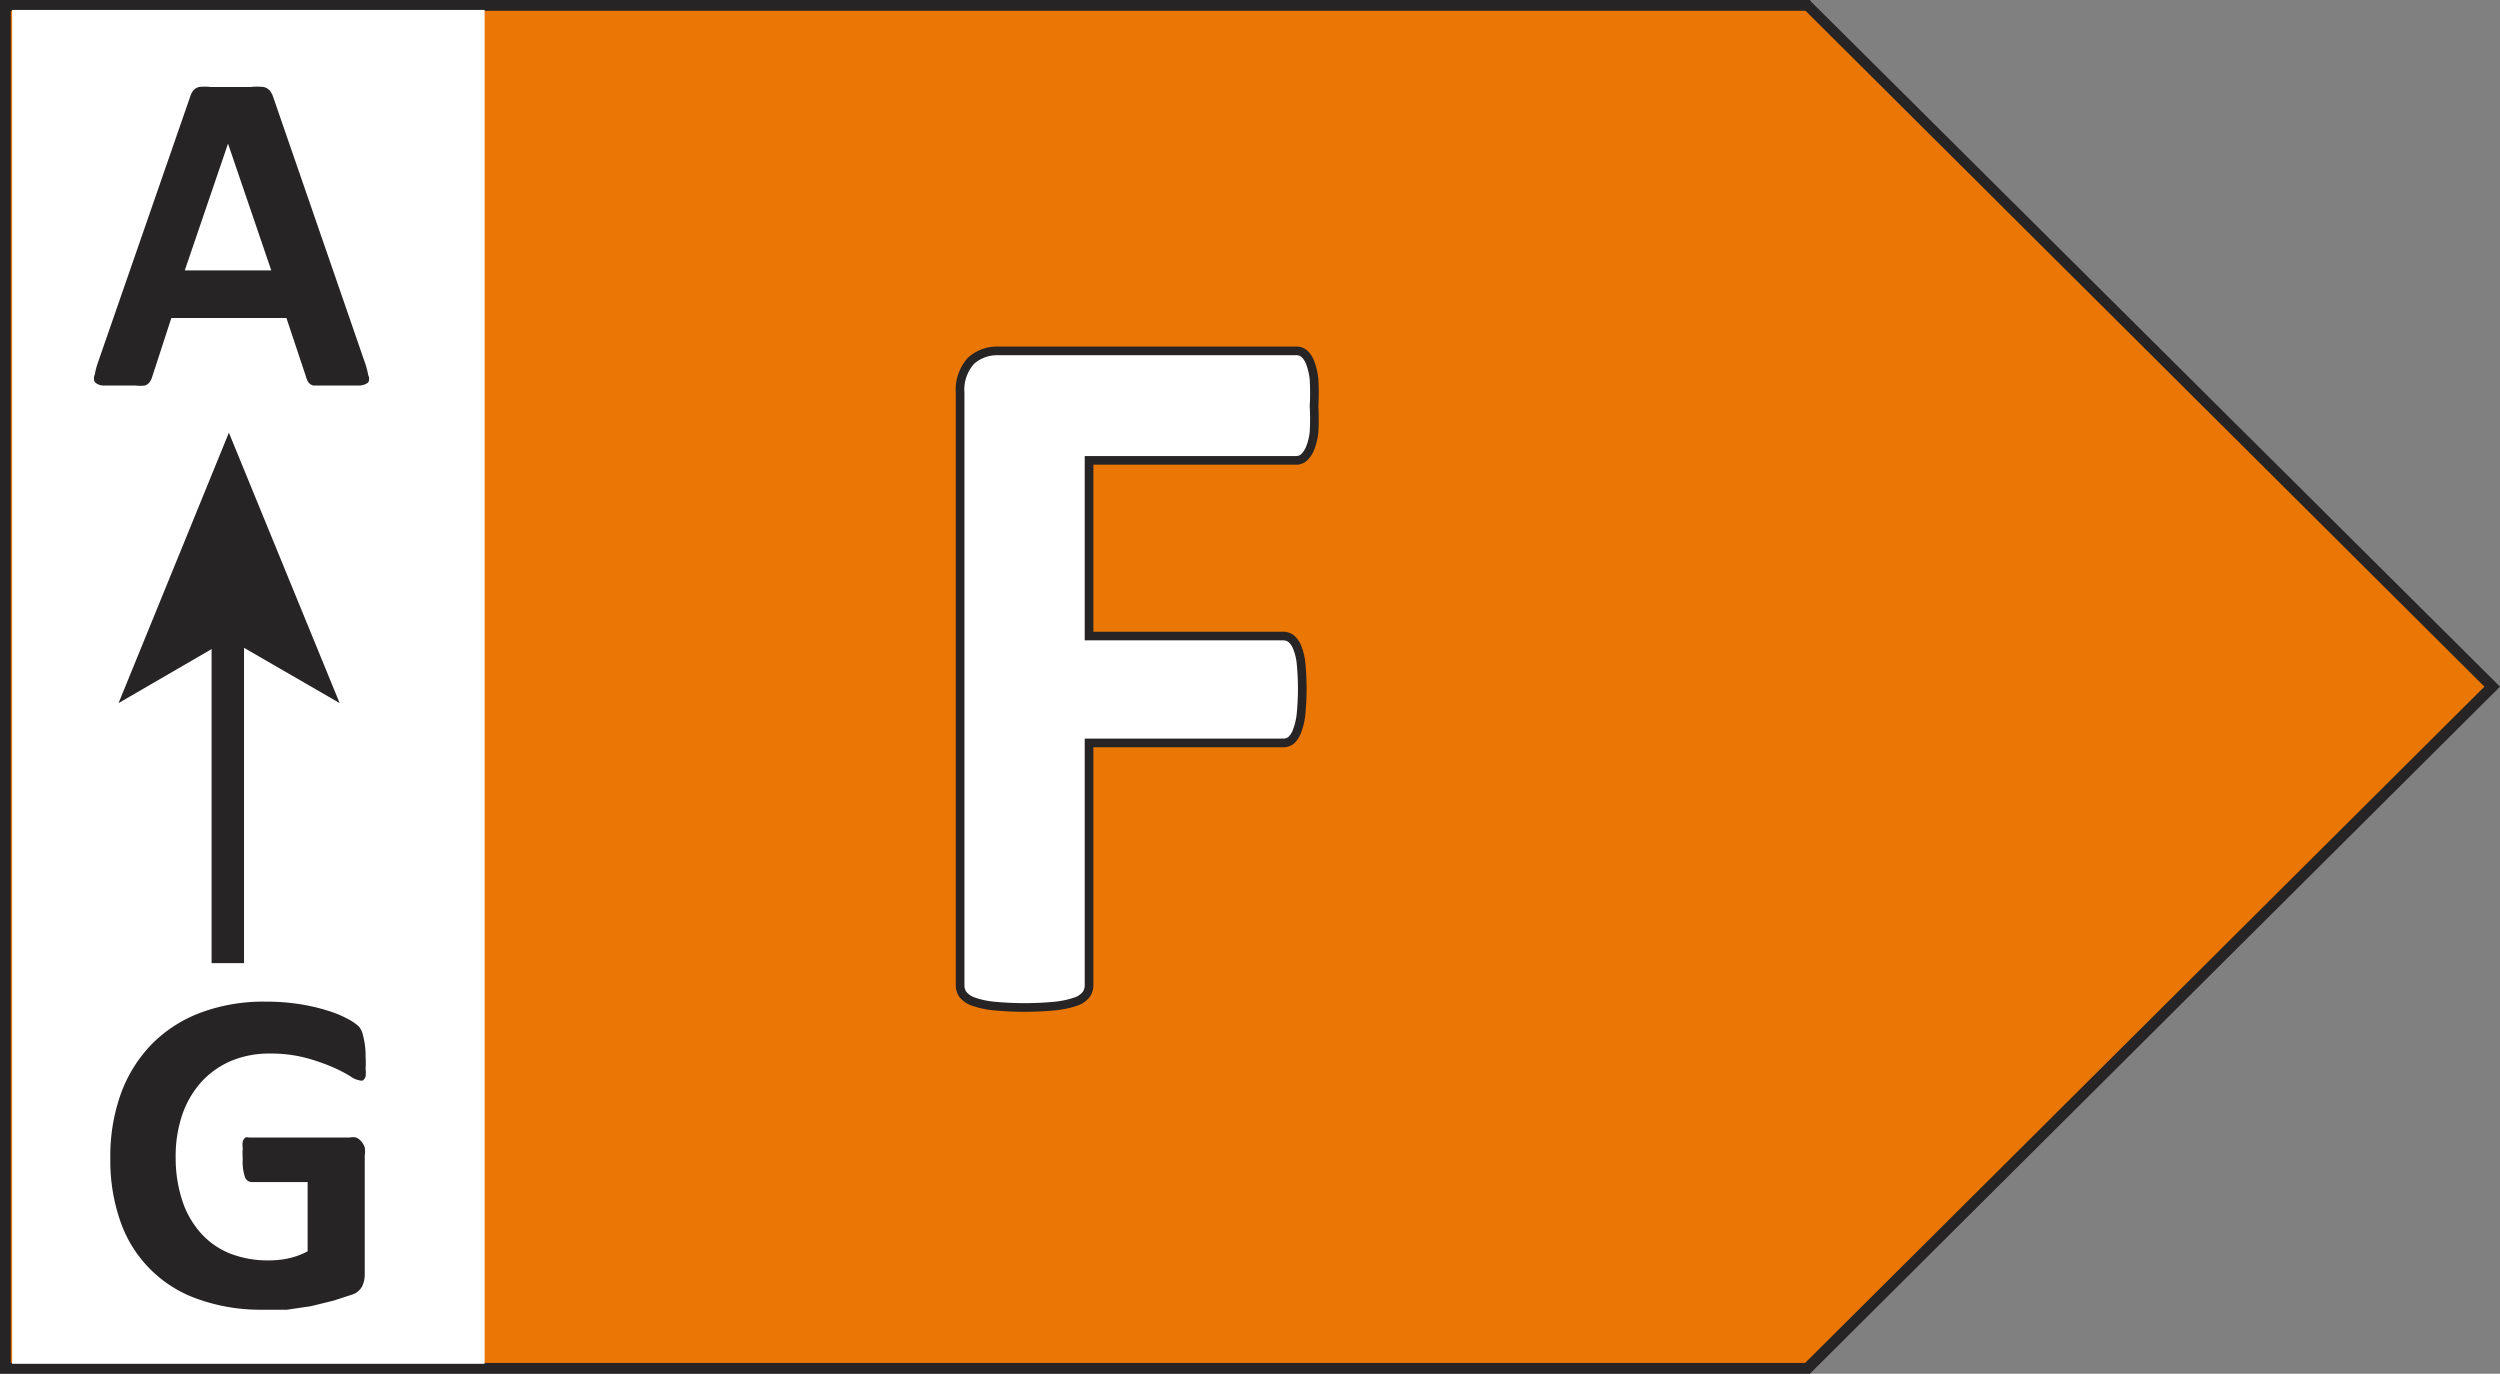 <svg xmlns="http://www.w3.org/2000/svg" viewBox="0 0 57.78 31.75" xmlns:v="https://vecta.io/nano"><rect x="0" y="0" width="57.78" height="31.75" fill="#808080" stroke="none"/><path d="M41.77.13L57.6 15.87 41.77 31.62H.13V.13h41.64z" fill="#ea7603"/><path d="M41.77.13l.09-.09 15.92 15.83-15.95 15.88H0V0h41.83l.03.04-.09.09v.12H.25V31.5h41.47l15.7-15.63L41.69.21l.08-.08v.12-.12z" fill="#262424"/><path d="M.28.23H11.2v31.29H.28z" fill="#fff"/><g fill="#262424"><path d="M8.43 8.37a1.82 1.82 0 0 1 .08.3.18.18 0 0 1 0 .17.35.35 0 0 1-.21.07h-.83-.23a.21.21 0 0 1-.11-.07.36.36 0 0 1-.05-.11l-.46-1.38H3.96L3.52 8.7a.4.4 0 0 1-.06.13.23.23 0 0 1-.11.08.85.85 0 0 1-.22 0h-.37-.38a.29.29 0 0 1-.19-.08.2.2 0 0 1 0-.17 1.79 1.79 0 0 1 .08-.3l2.12-6.11a.55.55 0 0 1 .07-.15.26.26 0 0 1 .14-.09 1.11 1.11 0 0 1 .26 0h.94a1.37 1.37 0 0 1 .29 0 .27.27 0 0 1 .15.09.5.5 0 0 1 .08.16zM5.27 3.32h0l-1 2.93h2zm3.18 21.11a2.33 2.33 0 0 1 0 .27.84.84 0 0 1 0 .18.21.21 0 0 1-.06.09.13.13 0 0 1-.08 0 .53.53 0 0 1-.22-.1 3.32 3.32 0 0 0-.41-.21 4.45 4.45 0 0 0-.61-.21 3.14 3.14 0 0 0-.82-.1 2.28 2.28 0 0 0-.91.17 2 2 0 0 0-.69.49 2.2 2.2 0 0 0-.44.76 3 3 0 0 0-.15 1 3.16 3.16 0 0 0 .16 1 2.1 2.1 0 0 0 .44.75 1.8 1.8 0 0 0 .68.46 2.38 2.38 0 0 0 .88.15 2.05 2.05 0 0 0 .46-.05 1.67 1.67 0 0 0 .43-.16v-1.6h-1.3a.17.17 0 0 1-.15-.12 1.11 1.11 0 0 1-.05-.41 1.8 1.8 0 0 1 0-.25.63.63 0 0 1 0-.16.23.23 0 0 1 .06-.09.13.13 0 0 1 .08 0h2.33a.37.37 0 0 1 .15 0 .34.34 0 0 1 .12.09.41.41 0 0 1 .08.14.63.63 0 0 1 0 .19v2.74a.65.65 0 0 1-.06.28.4.4 0 0 1-.23.19l-.43.14-.53.13-.55.08h-.56a4.3 4.3 0 0 1-1.48-.24 2.9 2.9 0 0 1-1.8-1.78 4.22 4.22 0 0 1-.24-1.47 4.27 4.27 0 0 1 .25-1.52 3.23 3.23 0 0 1 .72-1.14 3.13 3.13 0 0 1 1.13-.72 4.15 4.15 0 0 1 1.48-.25 5 5 0 0 1 .81.06 4.48 4.48 0 0 1 .64.15 2.54 2.54 0 0 1 .46.19 1.22 1.22 0 0 1 .25.17.45.45 0 0 1 .1.21 1.88 1.88 0 0 1 .06.5zm-3.56-2.17v-7.82h.75v7.82"/><path d="M5.29 10l2.56 6.25-2.56-1.48-2.55 1.48L5.29 10z"/></g><path d="M30.4 9.39a5 5 0 0 1 0 .59 1.35 1.35 0 0 1-.09.38.6.6 0 0 1-.14.21.26.26 0 0 1-.18.07h-4.78v4.06h4.49a.3.3 0 0 1 .18.06.49.49 0 0 1 .14.2 1.34 1.34 0 0 1 .09.37 6 6 0 0 1 0 1.17 1.51 1.51 0 0 1-.09.38.54.54 0 0 1-.14.22.28.28 0 0 1-.18.06h-4.49v5.61a.37.37 0 0 1-.07.22.51.51 0 0 1-.24.16 2.12 2.12 0 0 1-.46.1 7.4 7.4 0 0 1-1.44 0 2 2 0 0 1-.46-.1.54.54 0 0 1-.24-.16.34.34 0 0 1-.07-.22V9.07a1 1 0 0 1 .25-.74.91.91 0 0 1 .63-.23h6.85a.28.28 0 0 1 .18.06.54.54 0 0 1 .14.21 1.45 1.45 0 0 1 .09.39 5.14 5.14 0 0 1 .03.63z" fill="#fff"/><path d="M30.37 8.77a1.47 1.47 0 0 0-.09-.39.54.54 0 0 0-.14-.21.28.28 0 0 0-.18-.06h-6.89a.9.9 0 0 0-.63.23 1 1 0 0 0-.25.74v13.69a.35.35 0 0 0 .07.22.54.54 0 0 0 .24.16 2 2 0 0 0 .46.1 7.44 7.44 0 0 0 1.44 0 2.16 2.16 0 0 0 .46-.1.51.51 0 0 0 .24-.16.37.37 0 0 0 .07-.22v-5.6h4.49a.28.28 0 0 0 .18-.06.53.53 0 0 0 .14-.22 1.53 1.53 0 0 0 .09-.39 6.11 6.11 0 0 0 0-1.17 1.37 1.37 0 0 0-.09-.37.49.49 0 0 0-.14-.2.3.3 0 0 0-.18-.06h-4.49v-4.06h4.79a.26.26 0 0 0 .18-.07.62.62 0 0 0 .14-.21 1.37 1.37 0 0 0 .09-.38 5.12 5.12 0 0 0 0-.59 5.29 5.29 0 0 0 0-.62z" fill="none" stroke="#262424" stroke-miterlimit="10" stroke-width=".2"/></svg>
